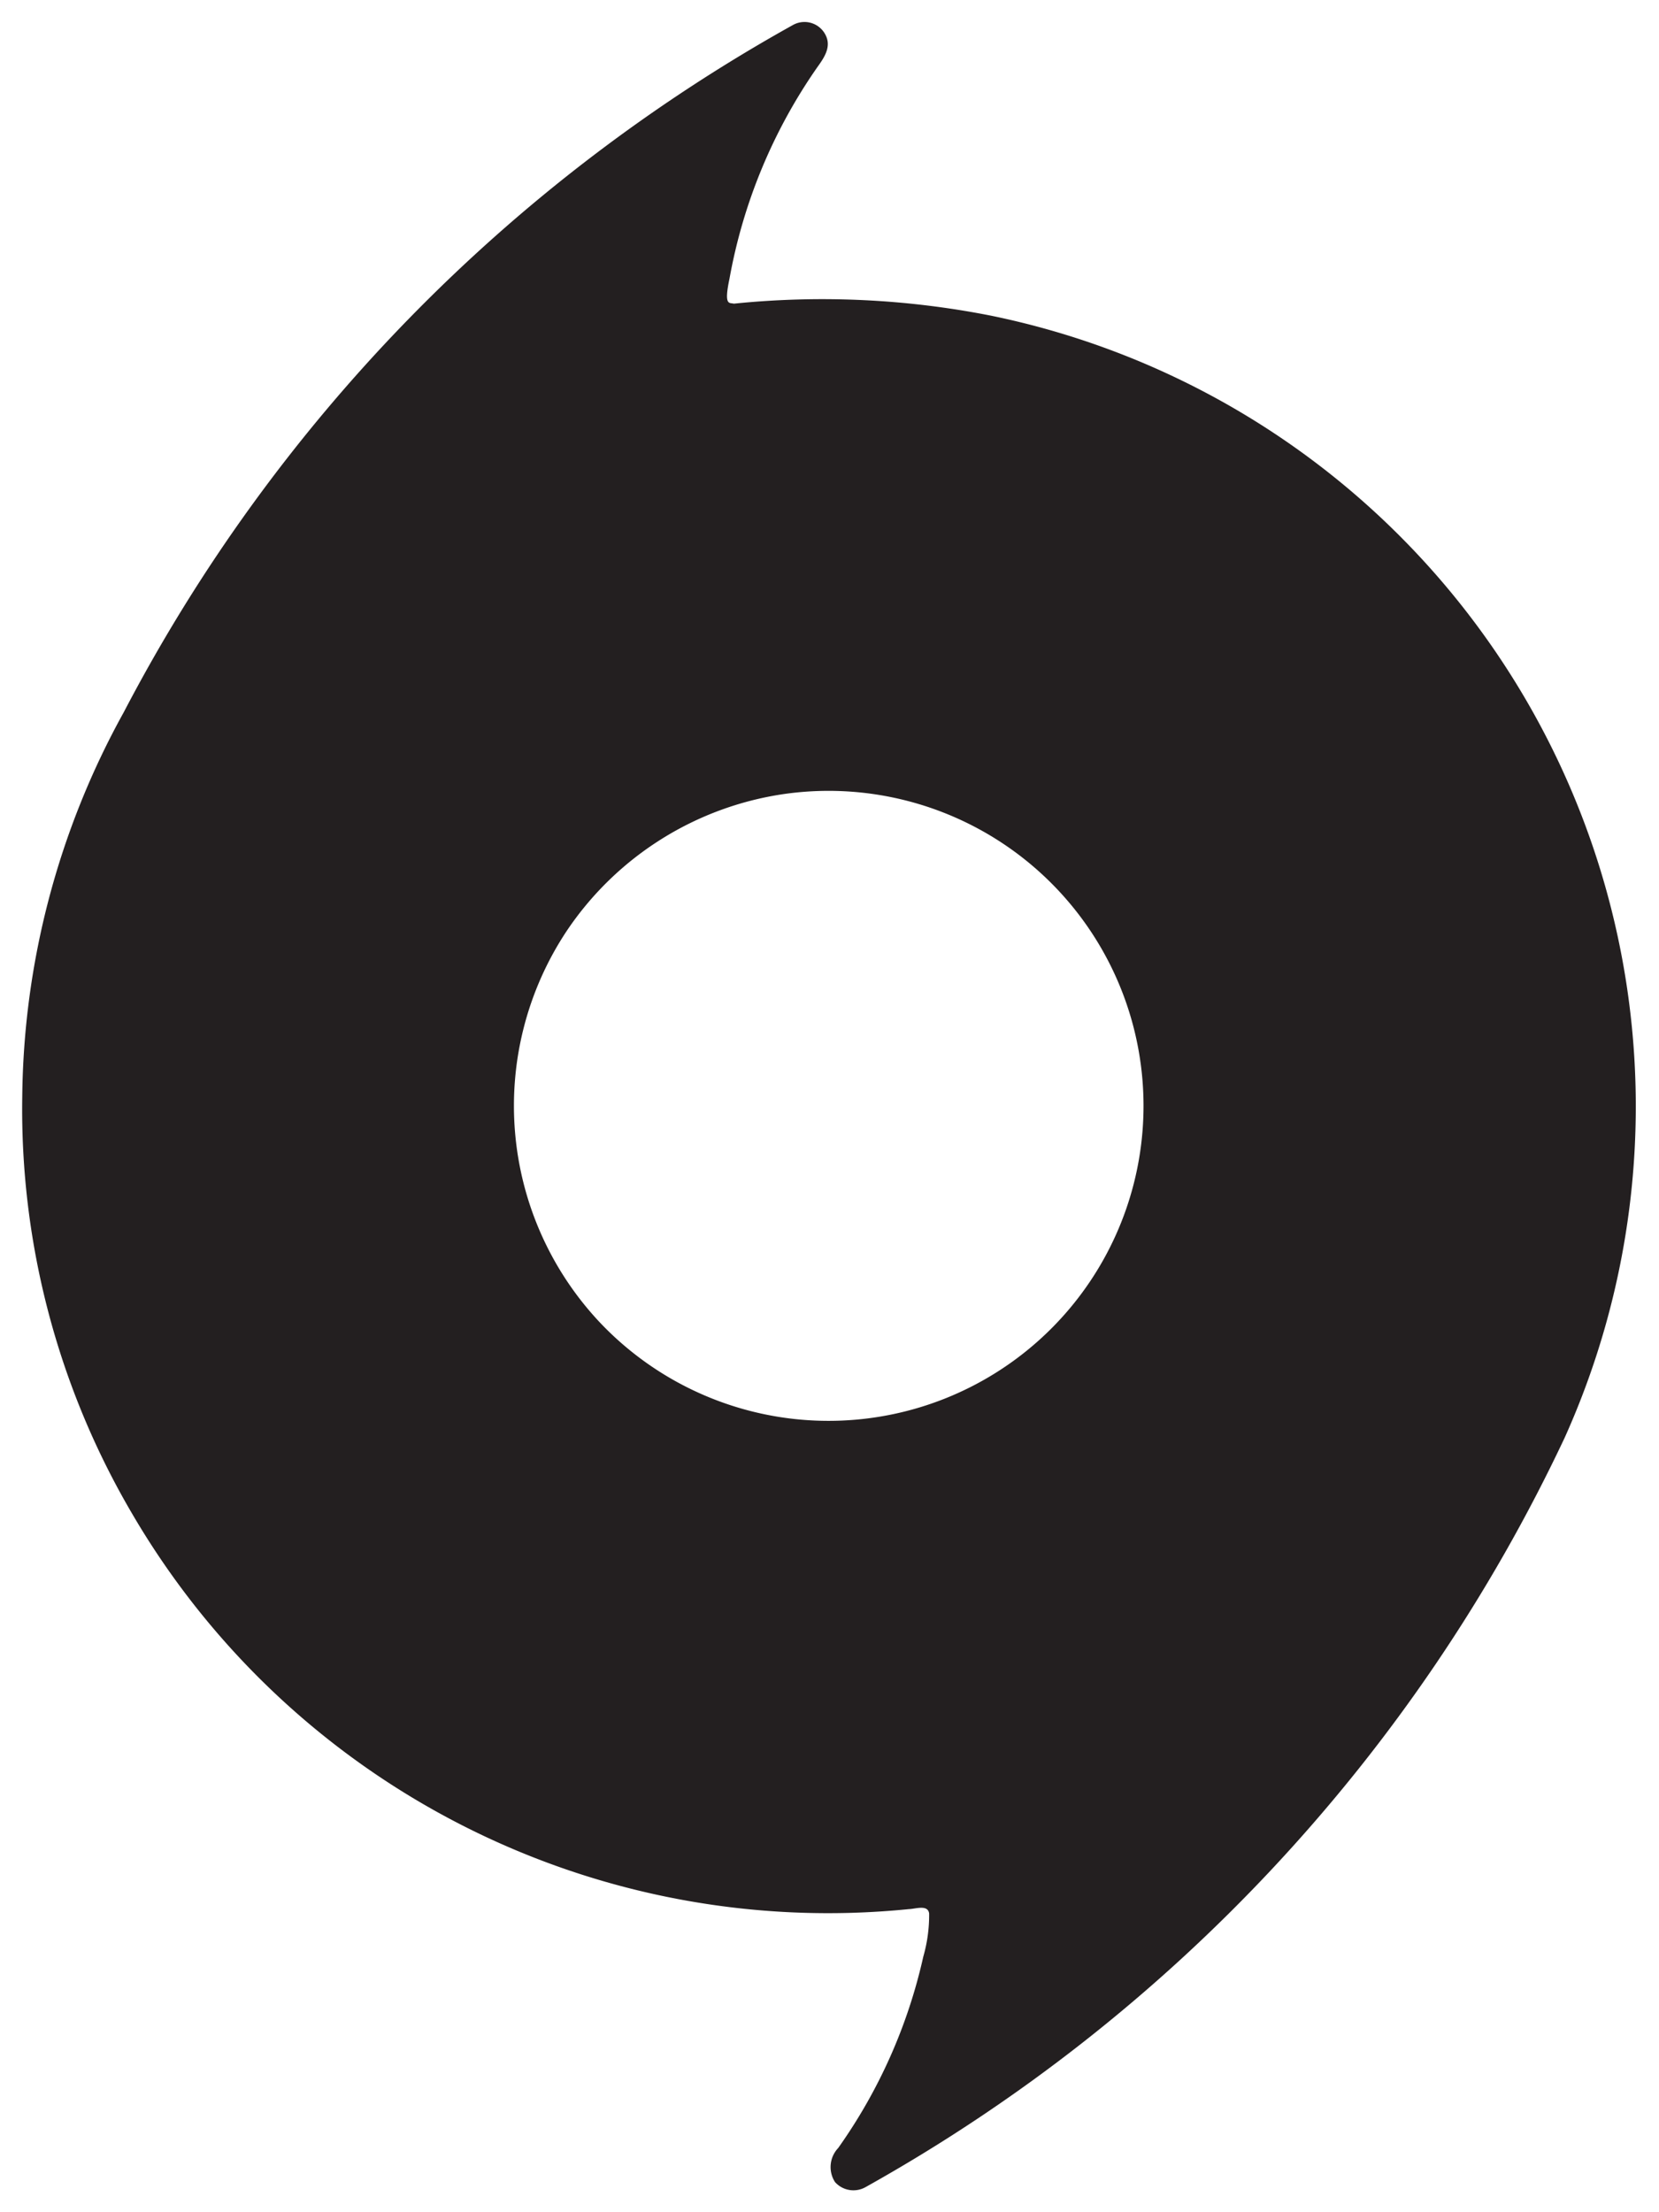 <svg id="svg2" xmlns="http://www.w3.org/2000/svg" width="75" height="100" viewBox="0 0 75 100"><title>origin</title><g id="_f15a23ff" data-name="#f15a23ff"><path d="M35.844,1.132a1.066,1.066,0,0,1,1.52.545c.2.513-.145.983-.428,1.38a24.183,24.183,0,0,0-3.958,9.545c-.266,1.255.004,1.066.195,1.125a39.332,39.332,0,0,1,11.651.547A36.489,36.489,0,0,1,70.739,64.982a75.798,75.798,0,0,1-31.606,33.882,1.117,1.117,0,0,1-1.384-.227,1.251,1.251,0,0,1,.143-1.538,23.972,23.972,0,0,0,3.848-8.651,6.779,6.779,0,0,0,.264-1.954c-.058-.41-.601-.206-.919-.195A36.442,36.442,0,0,1,5.999,68.468,36.097,36.097,0,0,1,1.006,49.571,36.6,36.6,0,0,1,5.591,32.203,75.565,75.565,0,0,1,35.844,1.132M35.47,35.889a14.309,14.309,0,0,0-9.84,6.178,14.286,14.286,0,0,0,1.492,17.716A14.239,14.239,0,1,0,35.47,35.889Z" fill="#231f20"/></g></svg>